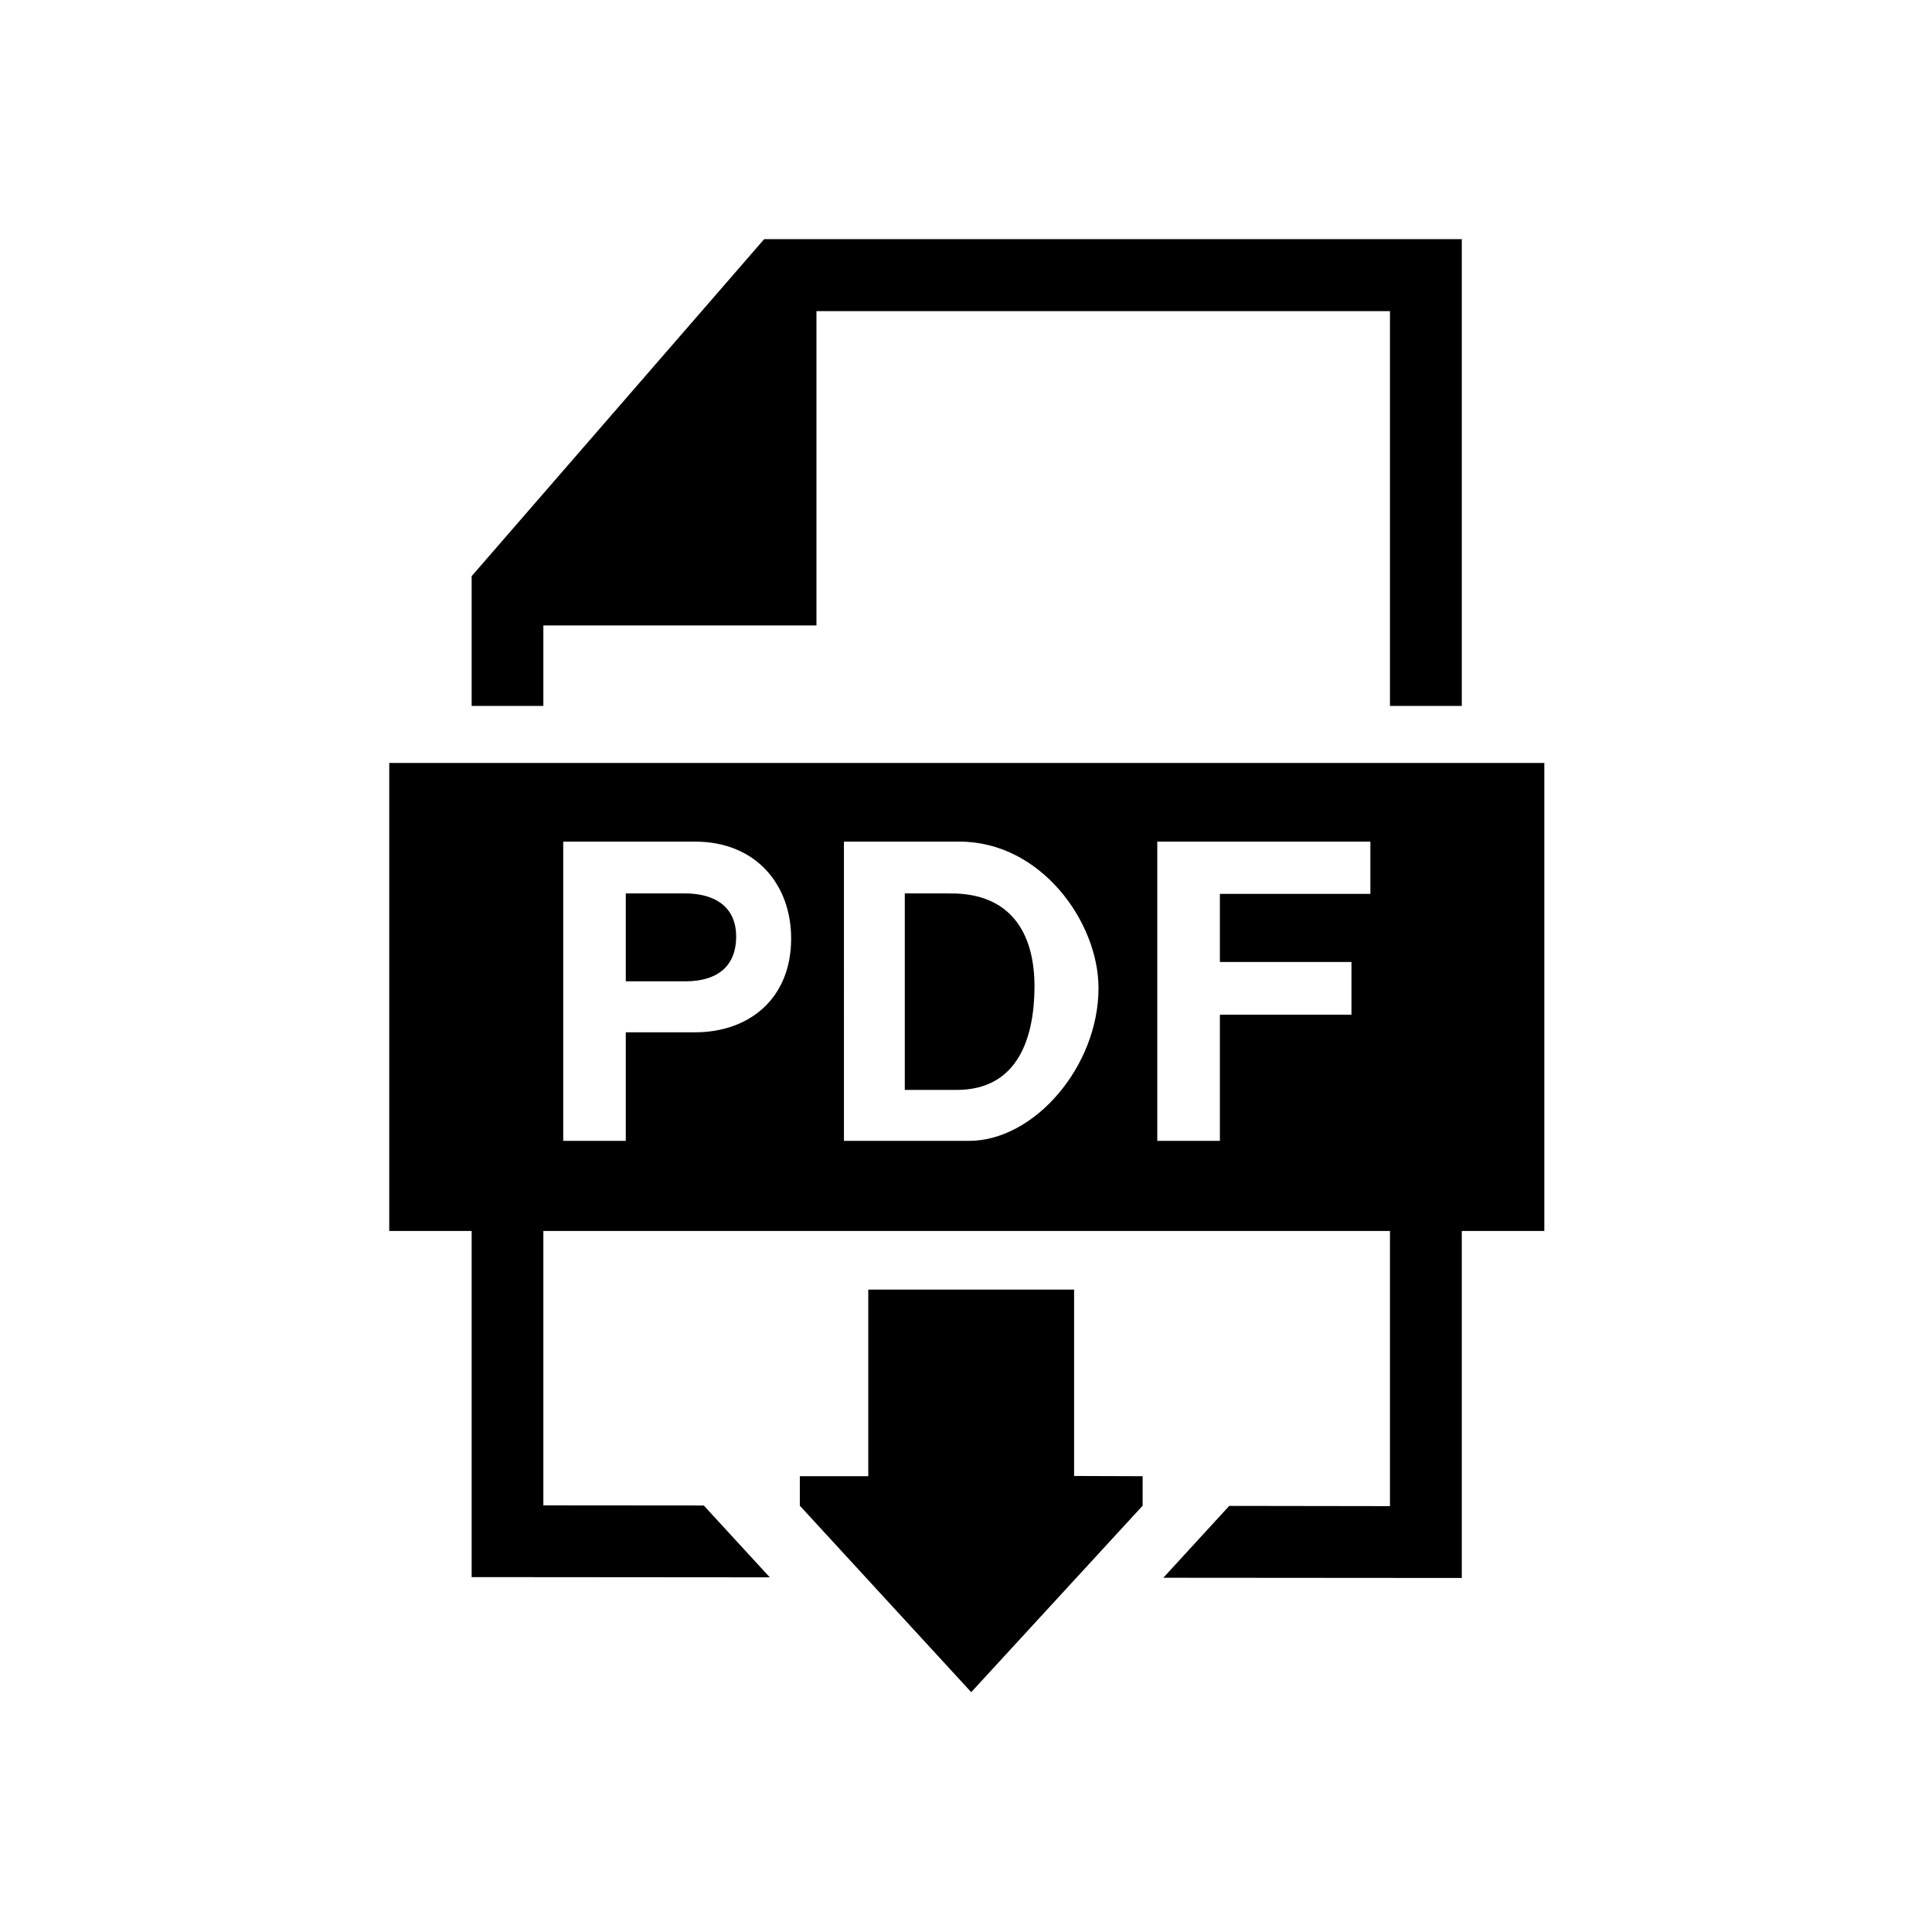 <?xml version="1.0" encoding="UTF-8"?>
<!-- Uploaded to: ICON Repo, www.iconrepo.com, Generator: ICON Repo Mixer Tools -->
<svg fill="#000000" width="800px" height="800px" version="1.1" viewBox="144 144 512 512" xmlns="http://www.w3.org/2000/svg">
 <g>
  <path d="m346.51 207.38-77.516 89.301v34.398h19v-21.332h72.371v-83.297h151.99v104.63h19.035v-123.7z" fill-rule="evenodd"/>
  <path d="m450.69 367.04h56.477v13.844h-39.883v18.047h34.867v13.965h-34.867v33.449h-16.594zm-52.355 0c21.484 0 36.781 21.277 36.781 38.805 0 20.758-17.023 40.492-34.281 40.492h-33.184l0.004-79.297zm-105.08 0h34.984c15.949 0 25.422 11.246 25.422 25.684 0 15.977-11.195 24.844-25.422 24.844h-18.398v28.777h-16.582v-79.305zm-46.102-20.848v124.03h21.84v91.727l79.012 0.062-17.492-19.039-42.516-0.035v-72.715h224.36v72.918l-42.598-0.062-17.465 19.043 79.098 0.059v-91.957h21.871v-124.03z" fill-rule="evenodd"/>
  <path d="m309.84 404.06h15.781c9.004 0 13.469-4.457 13.469-11.828 0-8.75-6.766-11.465-13.469-11.465l-15.781-0.004z" fill-rule="evenodd"/>
  <path d="m383.78 432.84h13.727c16.59 0 20.527-14.348 20.645-26.992 0.117-15.277-6.879-25.078-22.074-25.078l-12.297-0.004z" fill-rule="evenodd"/>
  <path d="m374.1 485.76v49.453h-18.137v7.812l45.422 49.418 45.426-49.418v-7.812l-18.164-0.062v-49.391z"/>
 </g>
</svg>